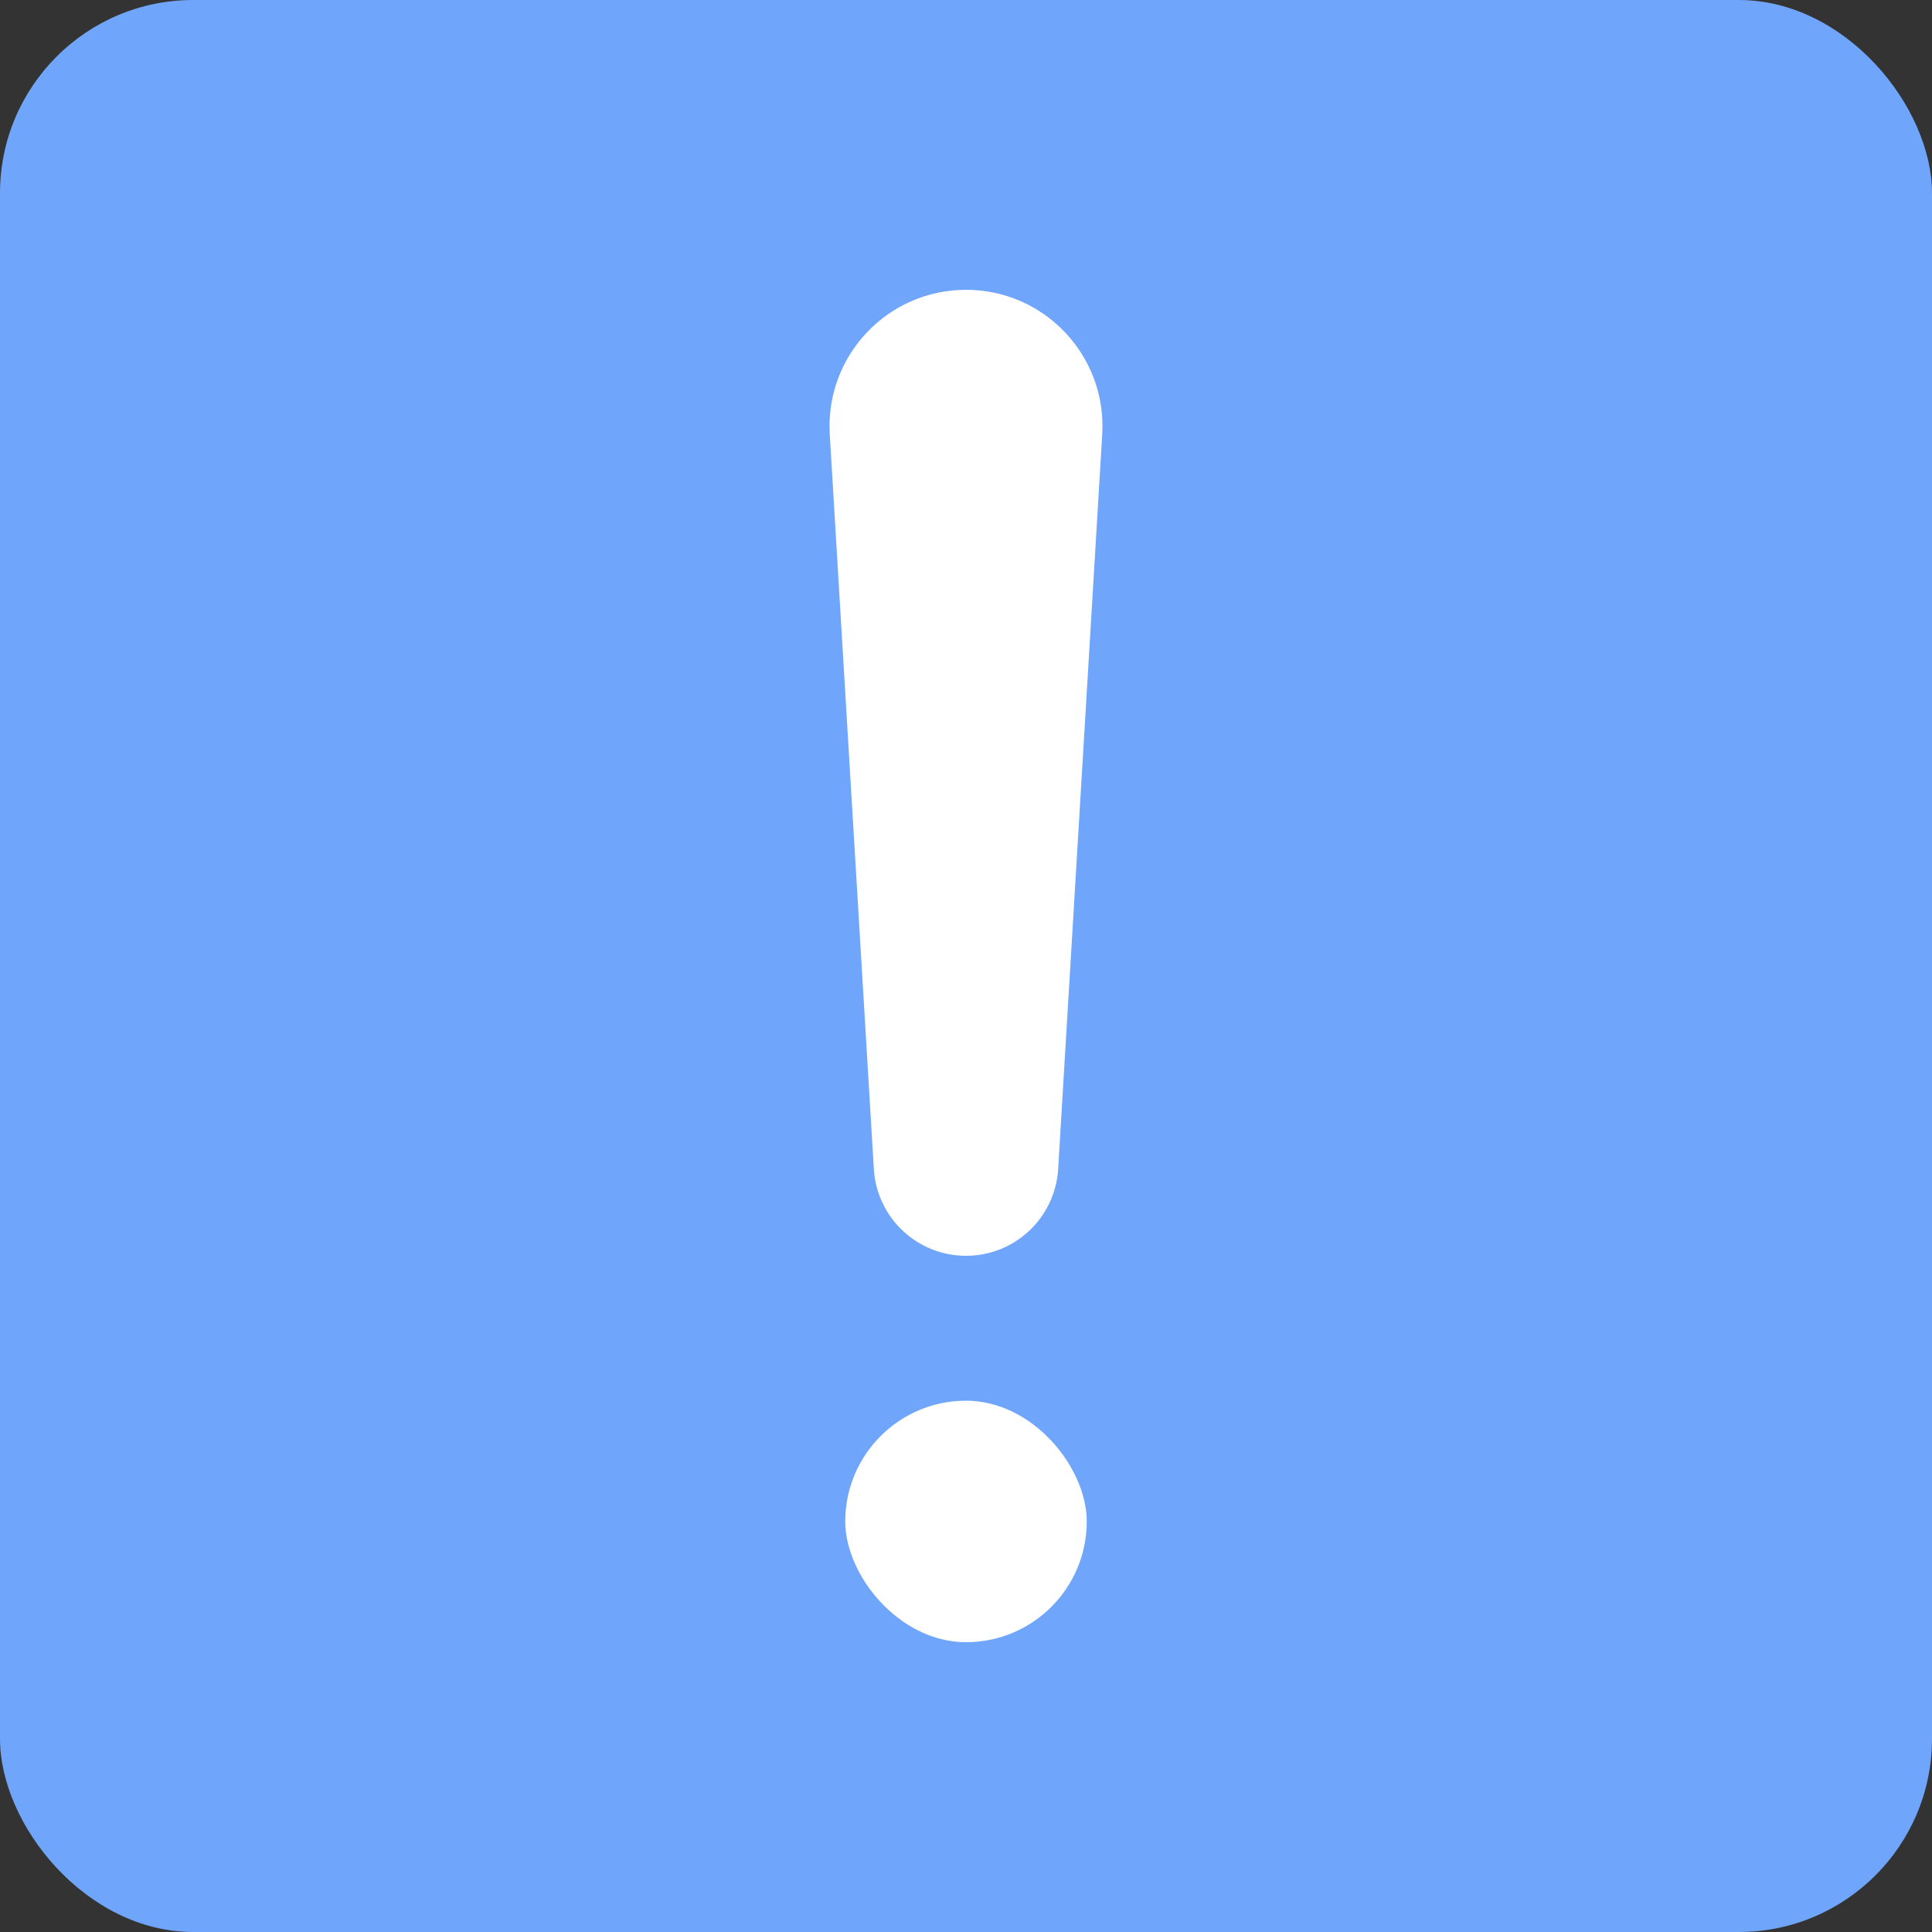 <?xml version="1.0" encoding="UTF-8"?> <svg xmlns="http://www.w3.org/2000/svg" width="80" height="80" viewBox="0 0 80 80" fill="none"><rect x="0" y="0" width="80" height="80" fill="#333333" stroke="none"/><rect width="80" height="80" rx="8" fill="#6FA5FB"></rect><path d="M34.359 17.989C34.164 14.741 36.746 12 40 12C43.254 12 45.836 14.741 45.641 17.989L43.816 48.407C43.694 50.425 42.022 52 40 52C37.978 52 36.306 50.425 36.184 48.407L34.359 17.989Z" fill="white"></path><rect x="35" y="58" width="10" height="10" rx="5" fill="white"></rect></svg> 